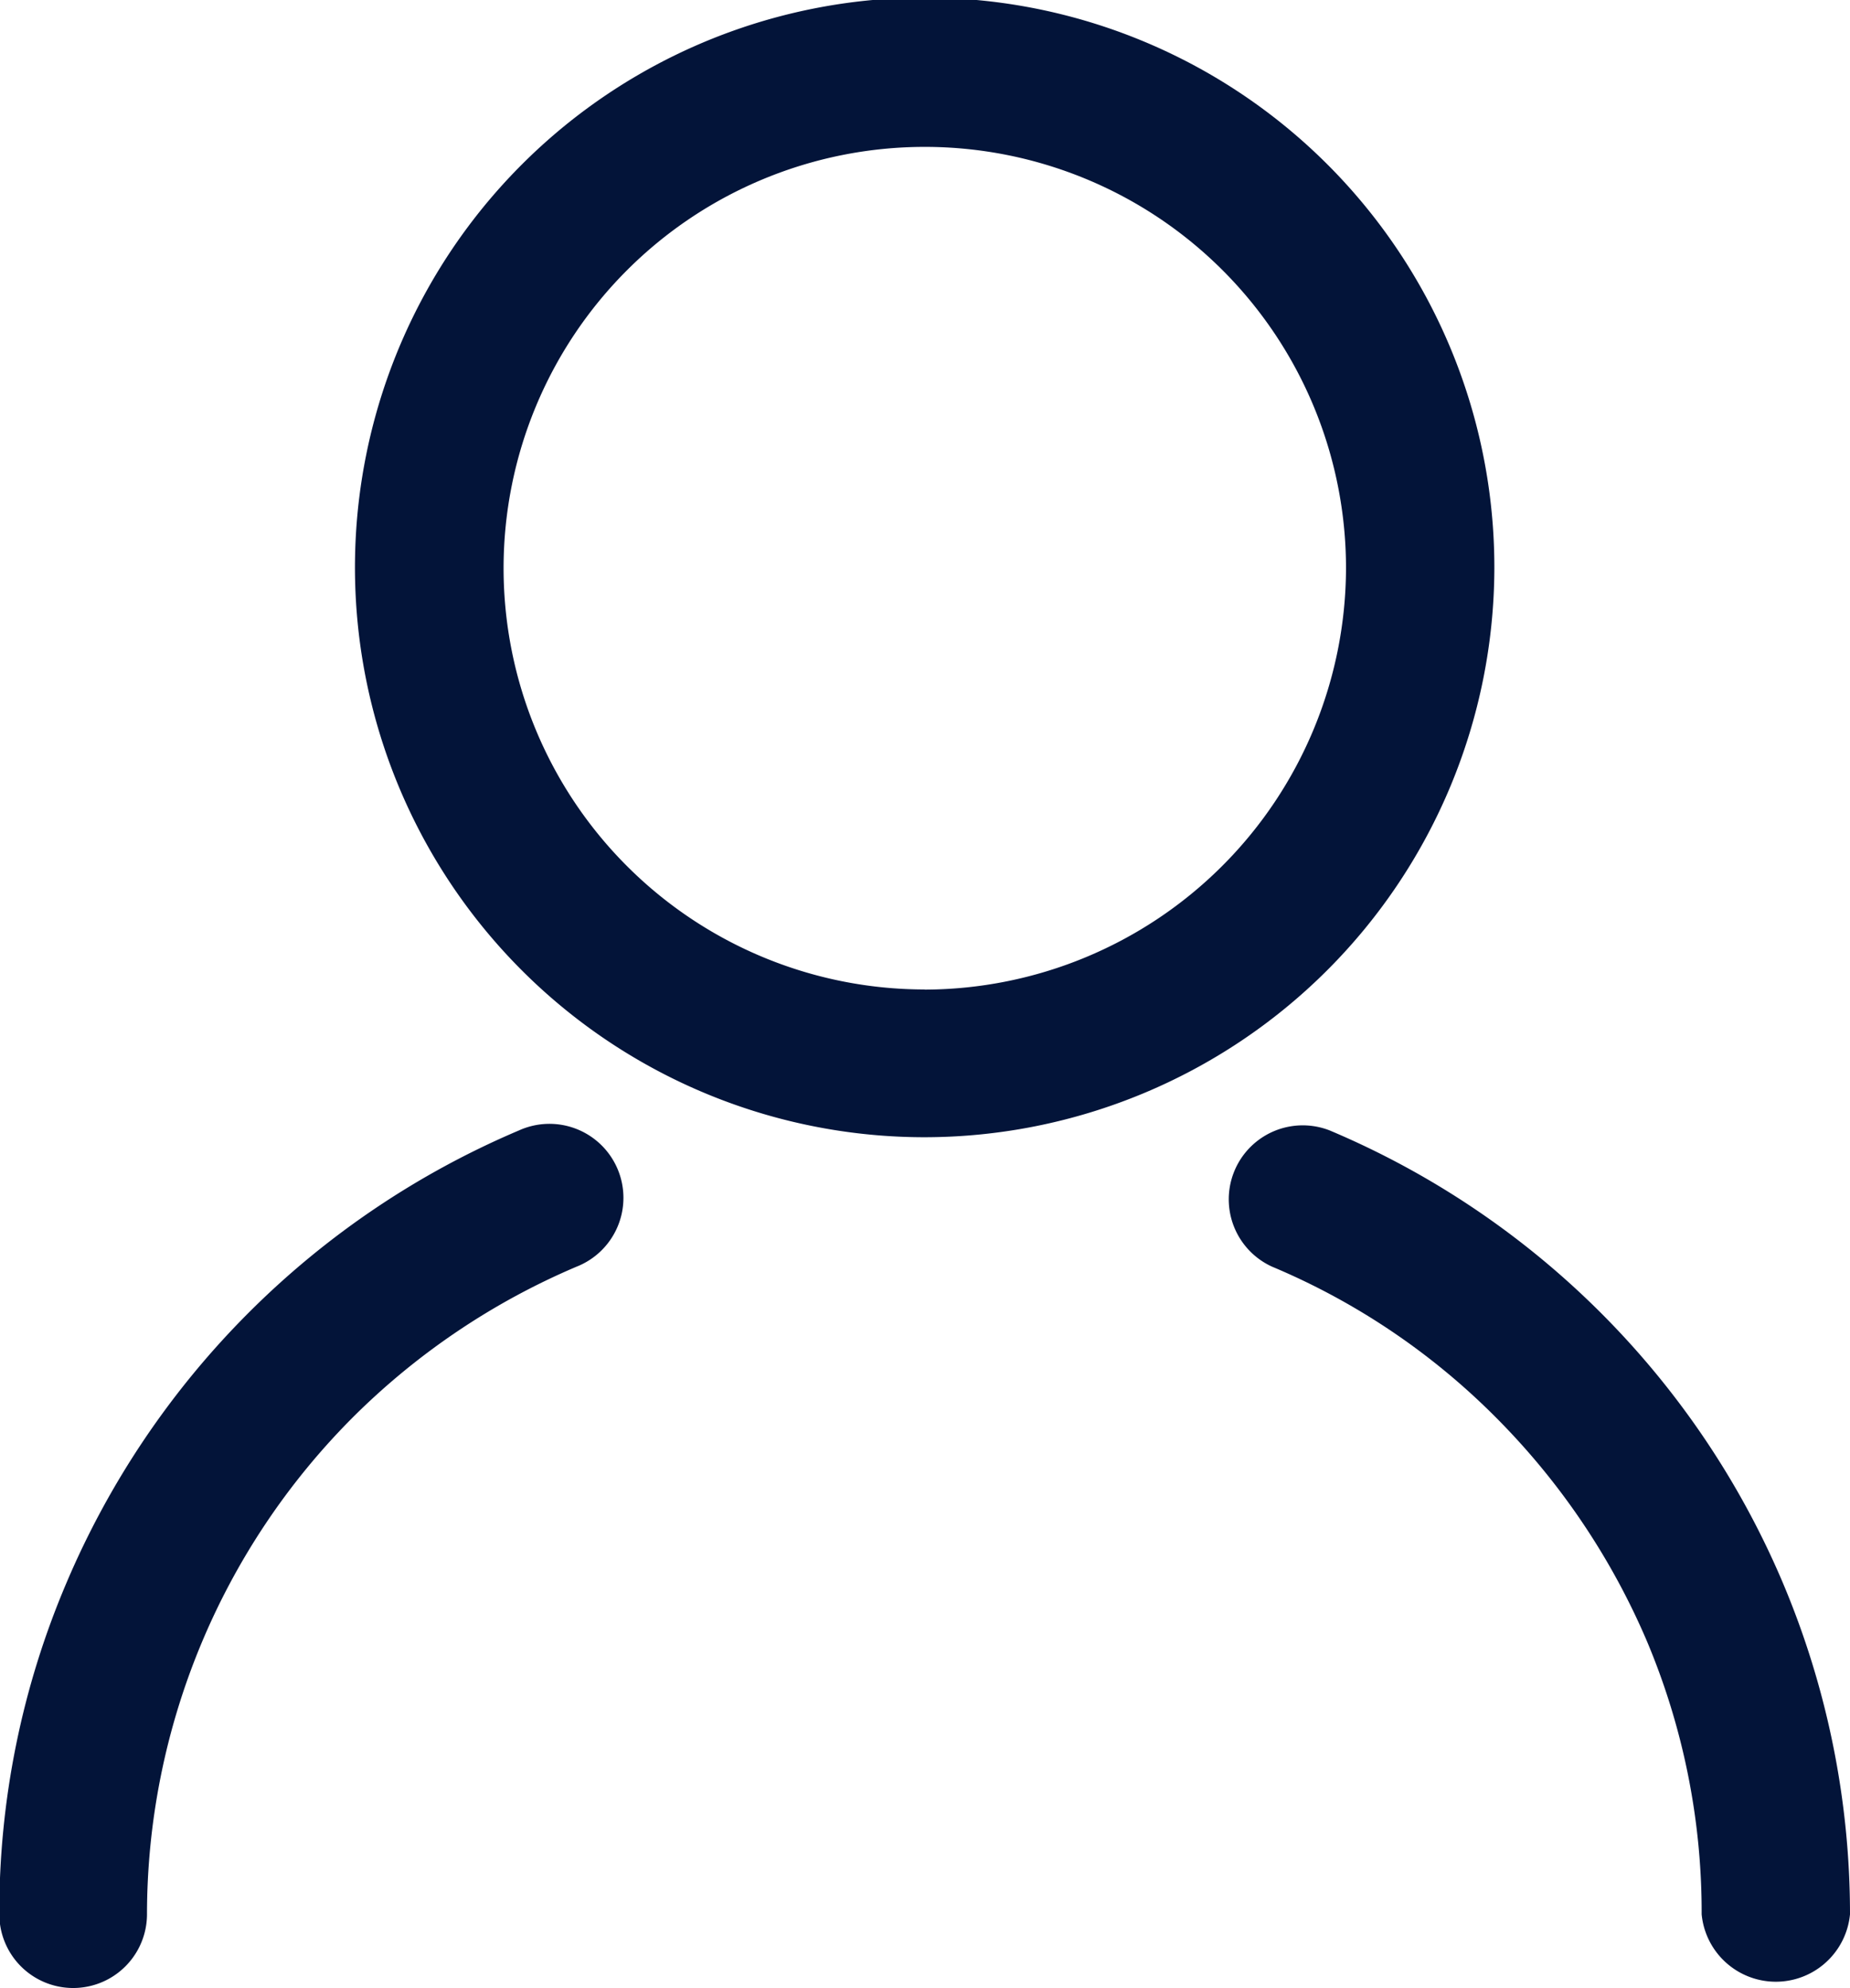 <svg xmlns="http://www.w3.org/2000/svg" width="27.31" height="29.344" viewBox="0 0 27.31 29.344">
  <defs>
    <style>
      .cls-1 {
        fill: #031439;
        fill-rule: evenodd;
      }
    </style>
  </defs>
  <path id="Kształt_4" data-name="Kształt 4" class="cls-1" d="M1805.29,596.021a12.569,12.569,0,0,0-6.69-6.68,1.092,1.092,0,0,0-.85,2.011,10.253,10.253,0,0,1,3.3,2.222,10.527,10.527,0,0,1,2.23,3.3,10.306,10.306,0,0,1,.81,4.036,1.1,1.1,0,0,0,2.19,0A12.568,12.568,0,0,0,1805.29,596.021Zm-18.66-6.68a12.6,12.6,0,0,0-6.68,6.68,12.389,12.389,0,0,0-.99,4.887,1.09,1.09,0,1,0,2.18,0,10.39,10.39,0,0,1,3.04-7.334,10.474,10.474,0,0,1,3.3-2.222A1.092,1.092,0,1,0,1786.63,589.341Zm14.4-8.3a8.41,8.41,0,1,0-8.41,8.4A8.42,8.42,0,0,0,1801.03,581.043Zm-8.41,6.219a6.218,6.218,0,1,1,6.22-6.219A6.235,6.235,0,0,1,1792.62,587.262Z" transform="translate(-1778.97 -572.656)"/>
</svg>
